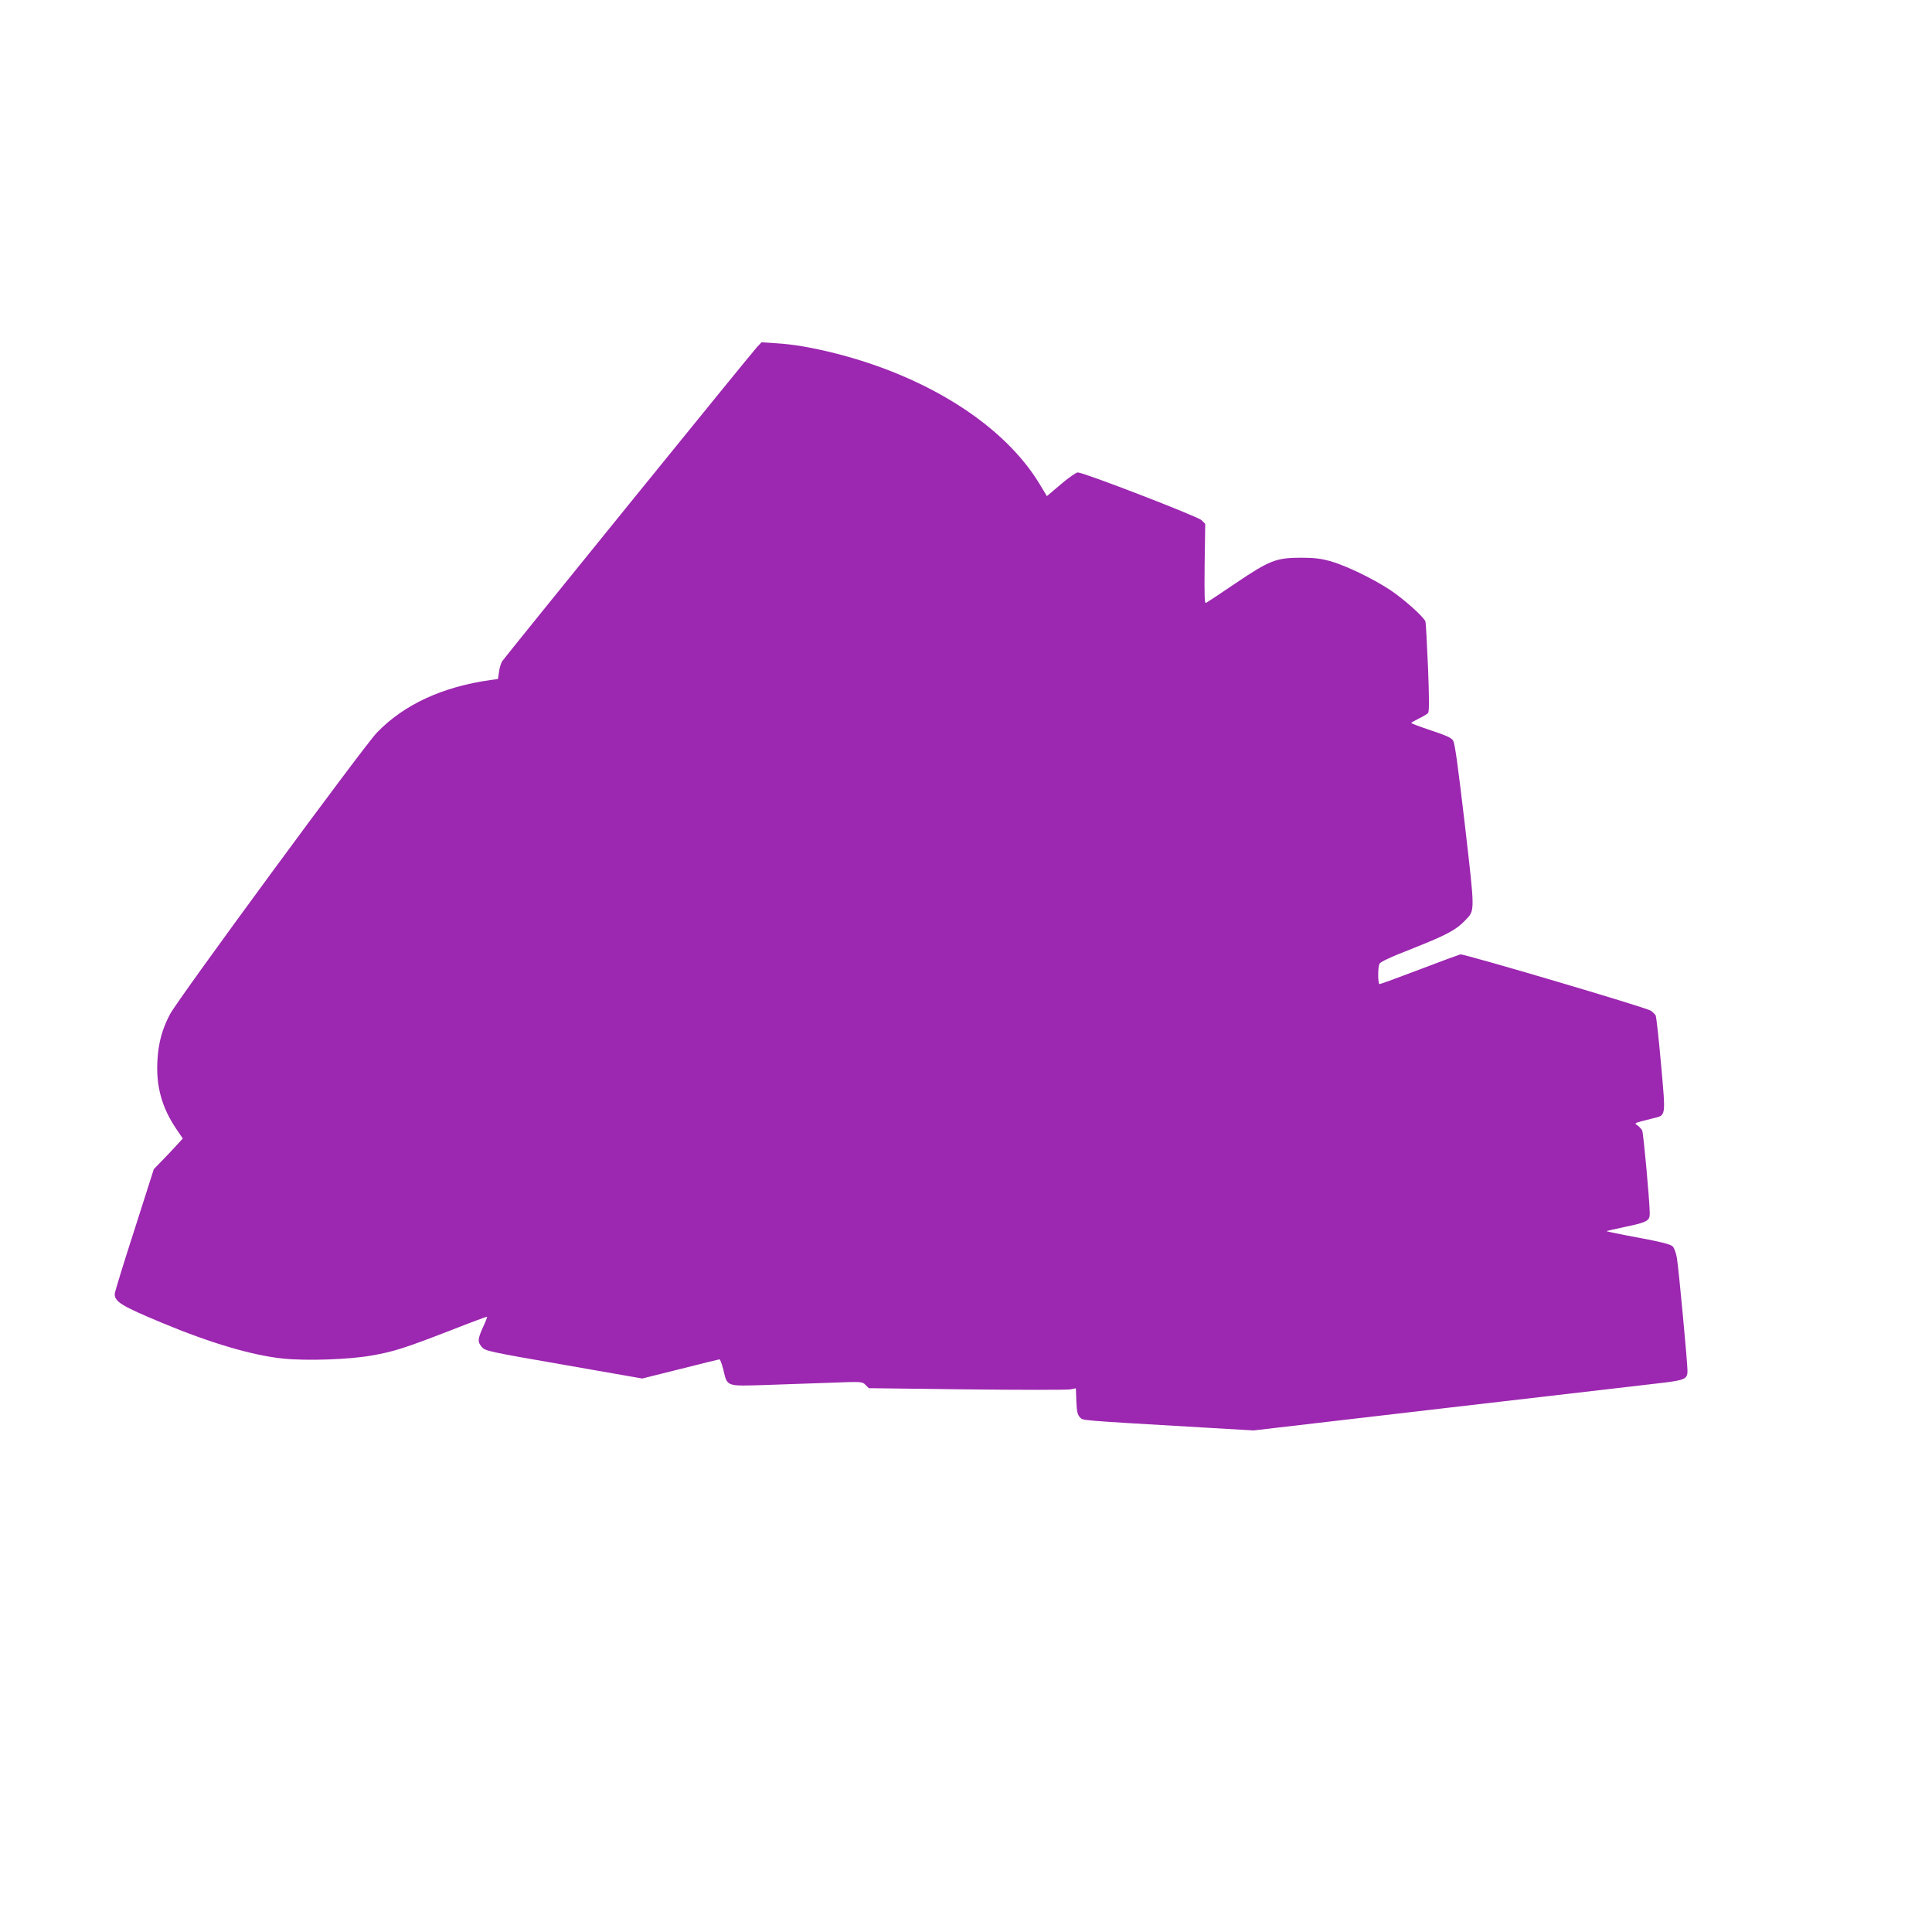 <?xml version="1.0" standalone="no"?>
<!DOCTYPE svg PUBLIC "-//W3C//DTD SVG 20010904//EN"
 "http://www.w3.org/TR/2001/REC-SVG-20010904/DTD/svg10.dtd">
<svg version="1.0" xmlns="http://www.w3.org/2000/svg"
 width="1280pt" height="1280pt" viewBox="0 0 1280 1280"
 preserveAspectRatio="xMidYMid meet">
<g transform="translate(0,1280) scale(0.1,-0.1)"
fill="#9c27b0" stroke="none">
<path d="M5014 10499 c-44 -48 -1668 -2051 -1687 -2080 -8 -13 -18 -45 -21
-71 l-7 -47 -47 -6 c-321 -45 -576 -163 -755 -349 -91 -95 -1317 -1763 -1371
-1866 -52 -98 -77 -192 -83 -306 -10 -170 29 -311 124 -452 l44 -65 -33 -36
c-18 -20 -61 -66 -96 -102 l-63 -65 -129 -404 c-72 -222 -130 -412 -130 -423
0 -52 47 -80 313 -191 326 -136 603 -217 804 -237 159 -16 436 -6 583 20 147
25 226 51 523 166 132 52 242 93 244 91 2 -1 -10 -33 -27 -69 -36 -80 -37 -98
-7 -132 21 -25 46 -31 542 -117 l520 -91 252 63 c139 35 256 64 260 64 4 1 15
-30 25 -67 27 -115 15 -111 278 -103 124 4 319 11 433 15 207 8 209 8 231 -14
l22 -22 650 -8 c357 -4 665 -4 685 0 l37 7 3 -86 c3 -70 8 -89 24 -106 22 -22
-31 -18 840 -69 l310 -18 1235 144 c679 79 1318 153 1420 165 205 23 220 29
220 87 0 52 -58 675 -70 745 -5 34 -18 68 -28 78 -13 14 -76 30 -226 58 -115
21 -210 41 -212 43 -2 1 56 15 129 30 139 29 157 39 157 87 0 77 -42 535 -50
550 -6 11 -20 26 -31 34 -24 16 -28 14 103 47 87 21 84 5 53 356 -15 169 -31
316 -36 326 -6 9 -20 23 -32 31 -34 22 -1239 378 -1262 373 -11 -3 -134 -48
-272 -101 -139 -53 -257 -96 -263 -96 -11 0 -13 105 -1 134 5 13 73 45 227
105 219 87 281 120 341 183 66 69 66 44 -2 635 -46 391 -66 539 -78 557 -13
19 -47 34 -147 67 -71 24 -130 46 -130 49 0 3 23 16 51 30 28 13 55 30 61 37
7 9 7 100 -1 300 -7 159 -14 295 -17 305 -8 28 -146 152 -238 212 -113 74
-288 158 -391 188 -62 17 -106 23 -195 23 -165 0 -210 -18 -435 -170 -99 -67
-186 -125 -194 -129 -11 -7 -12 36 -10 257 l4 266 -25 25 c-26 25 -780 316
-819 316 -11 0 -62 -35 -112 -78 l-93 -79 -47 78 c-234 389 -740 713 -1359
869 -152 38 -274 59 -390 66 l-95 6 -31 -33z"/>
</g>
</svg>
